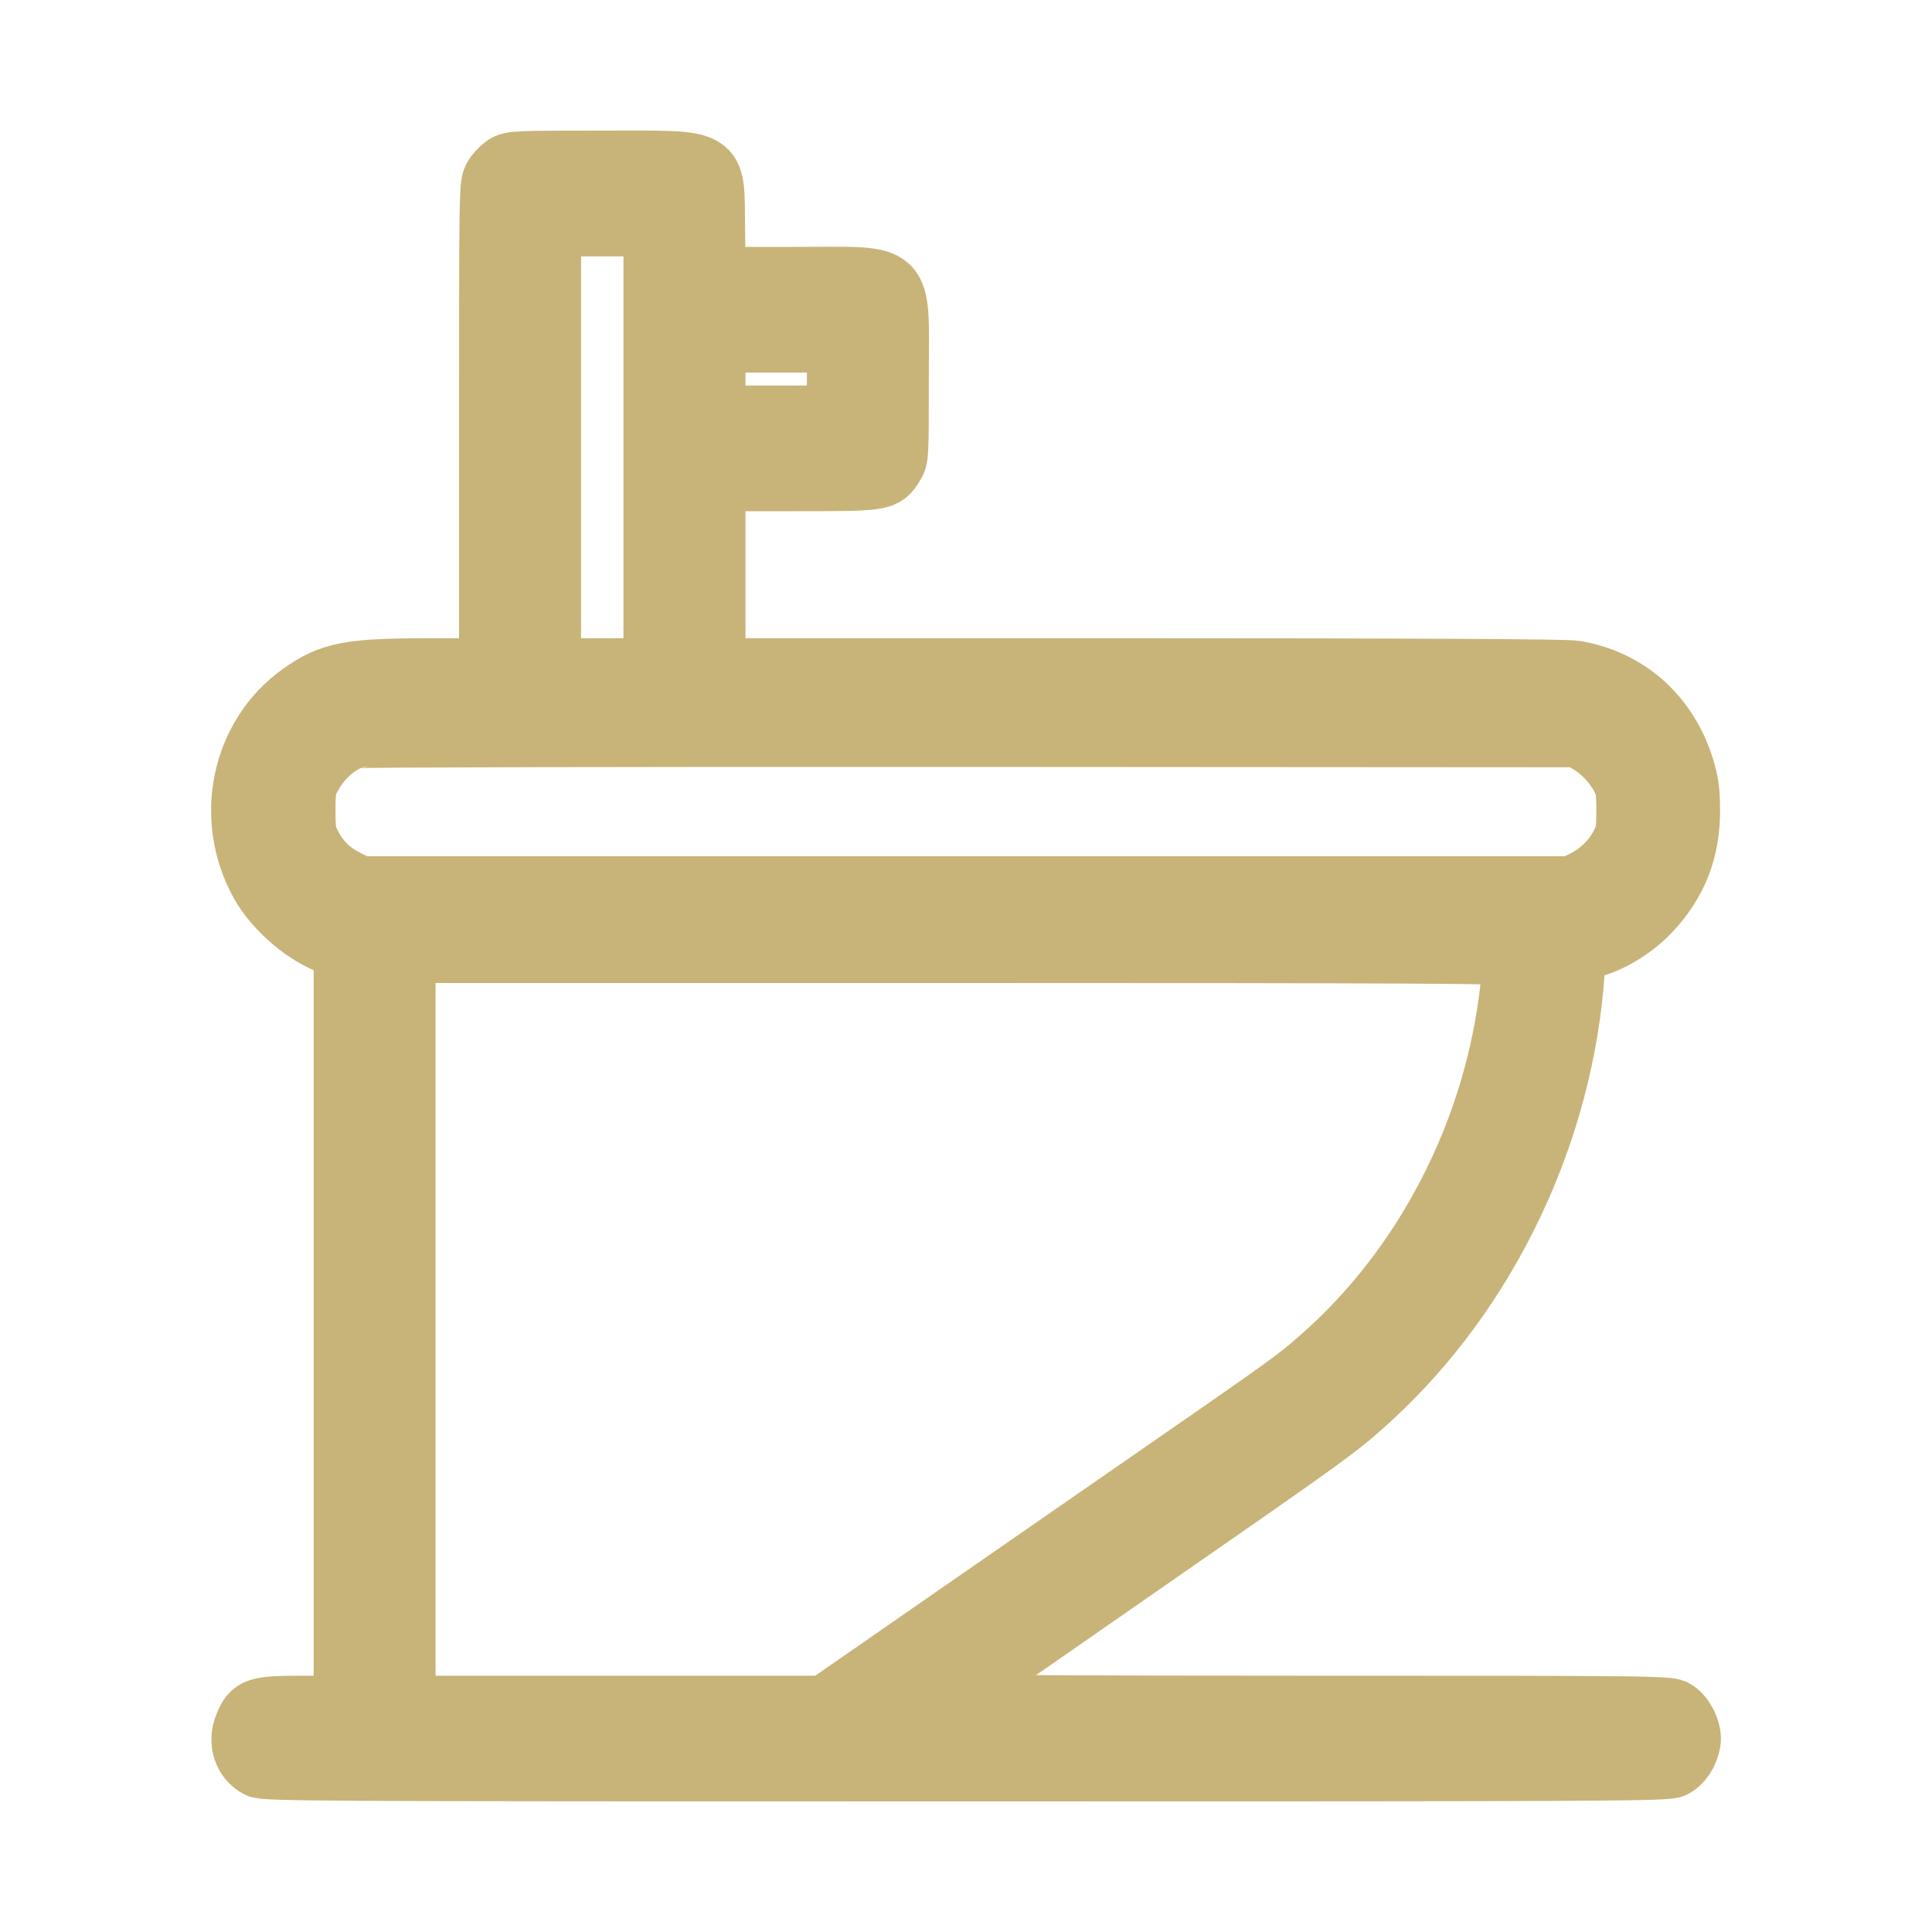 <svg width="20" height="20" viewBox="0 0 20 20" fill="none" xmlns="http://www.w3.org/2000/svg">
<path fill-rule="evenodd" clip-rule="evenodd" d="M5.225 1.713C5.186 1.739 5.135 1.793 5.111 1.835C5.068 1.909 5.067 1.957 5.067 4.416L5.067 6.922L4.451 6.922C3.617 6.922 3.424 6.959 3.113 7.18C2.502 7.614 2.32 8.465 2.694 9.142C2.847 9.419 3.178 9.699 3.454 9.785L3.562 9.819V13.74V17.662L3.142 17.662C2.653 17.662 2.61 17.676 2.533 17.862C2.462 18.032 2.523 18.219 2.673 18.295C2.744 18.331 3.273 18.333 9.999 18.333C16.725 18.333 17.253 18.331 17.324 18.295C17.41 18.251 17.476 18.152 17.497 18.035C17.516 17.931 17.442 17.769 17.347 17.708C17.277 17.663 17.229 17.662 13.502 17.662C11.161 17.662 9.736 17.654 9.749 17.64C9.76 17.628 10.656 17.004 11.739 16.253C13.774 14.841 13.85 14.787 14.178 14.488C15.396 13.378 16.185 11.728 16.297 10.055L16.311 9.843L16.438 9.816C16.65 9.772 16.902 9.623 17.08 9.436C17.361 9.14 17.494 8.799 17.491 8.38C17.49 8.184 17.478 8.101 17.432 7.95C17.265 7.407 16.85 7.037 16.305 6.946C16.212 6.93 14.668 6.922 11.783 6.922L7.402 6.922V5.95V4.977L8.226 4.977C9.145 4.977 9.151 4.976 9.251 4.818C9.3 4.74 9.3 4.733 9.3 3.924C9.3 2.777 9.396 2.871 8.227 2.871L7.404 2.871L7.398 2.375C7.388 1.617 7.471 1.667 6.224 1.667C5.337 1.667 5.293 1.669 5.225 1.713ZM6.769 4.63V6.922H6.235H5.7V4.63V2.339H6.235H6.769V4.63ZM8.668 3.924V4.306H8.035H7.402V3.924V3.542H8.035H8.668V3.924ZM16.453 7.696C16.586 7.774 16.716 7.915 16.789 8.059C16.832 8.145 16.84 8.194 16.84 8.392C16.84 8.598 16.833 8.636 16.781 8.739C16.703 8.895 16.561 9.035 16.403 9.114L16.272 9.179H9.999H3.725L3.583 9.107C3.417 9.023 3.298 8.904 3.216 8.741C3.164 8.636 3.158 8.598 3.158 8.392C3.158 8.194 3.165 8.145 3.209 8.059C3.309 7.86 3.487 7.697 3.671 7.638C3.701 7.628 6.563 7.622 10.031 7.624L16.338 7.628L16.453 7.696ZM15.672 9.89C15.672 9.906 15.657 10.054 15.639 10.219C15.476 11.7 14.756 13.104 13.675 14.052C13.401 14.292 13.404 14.29 11.772 15.42C11.595 15.542 10.795 16.097 9.994 16.652L8.538 17.662H6.366H4.194V13.762V9.861H9.933C14.525 9.861 15.672 9.867 15.672 9.89Z" fill="#C8B478" stroke="#C8B478" stroke-width="0.63"/>
</svg>

